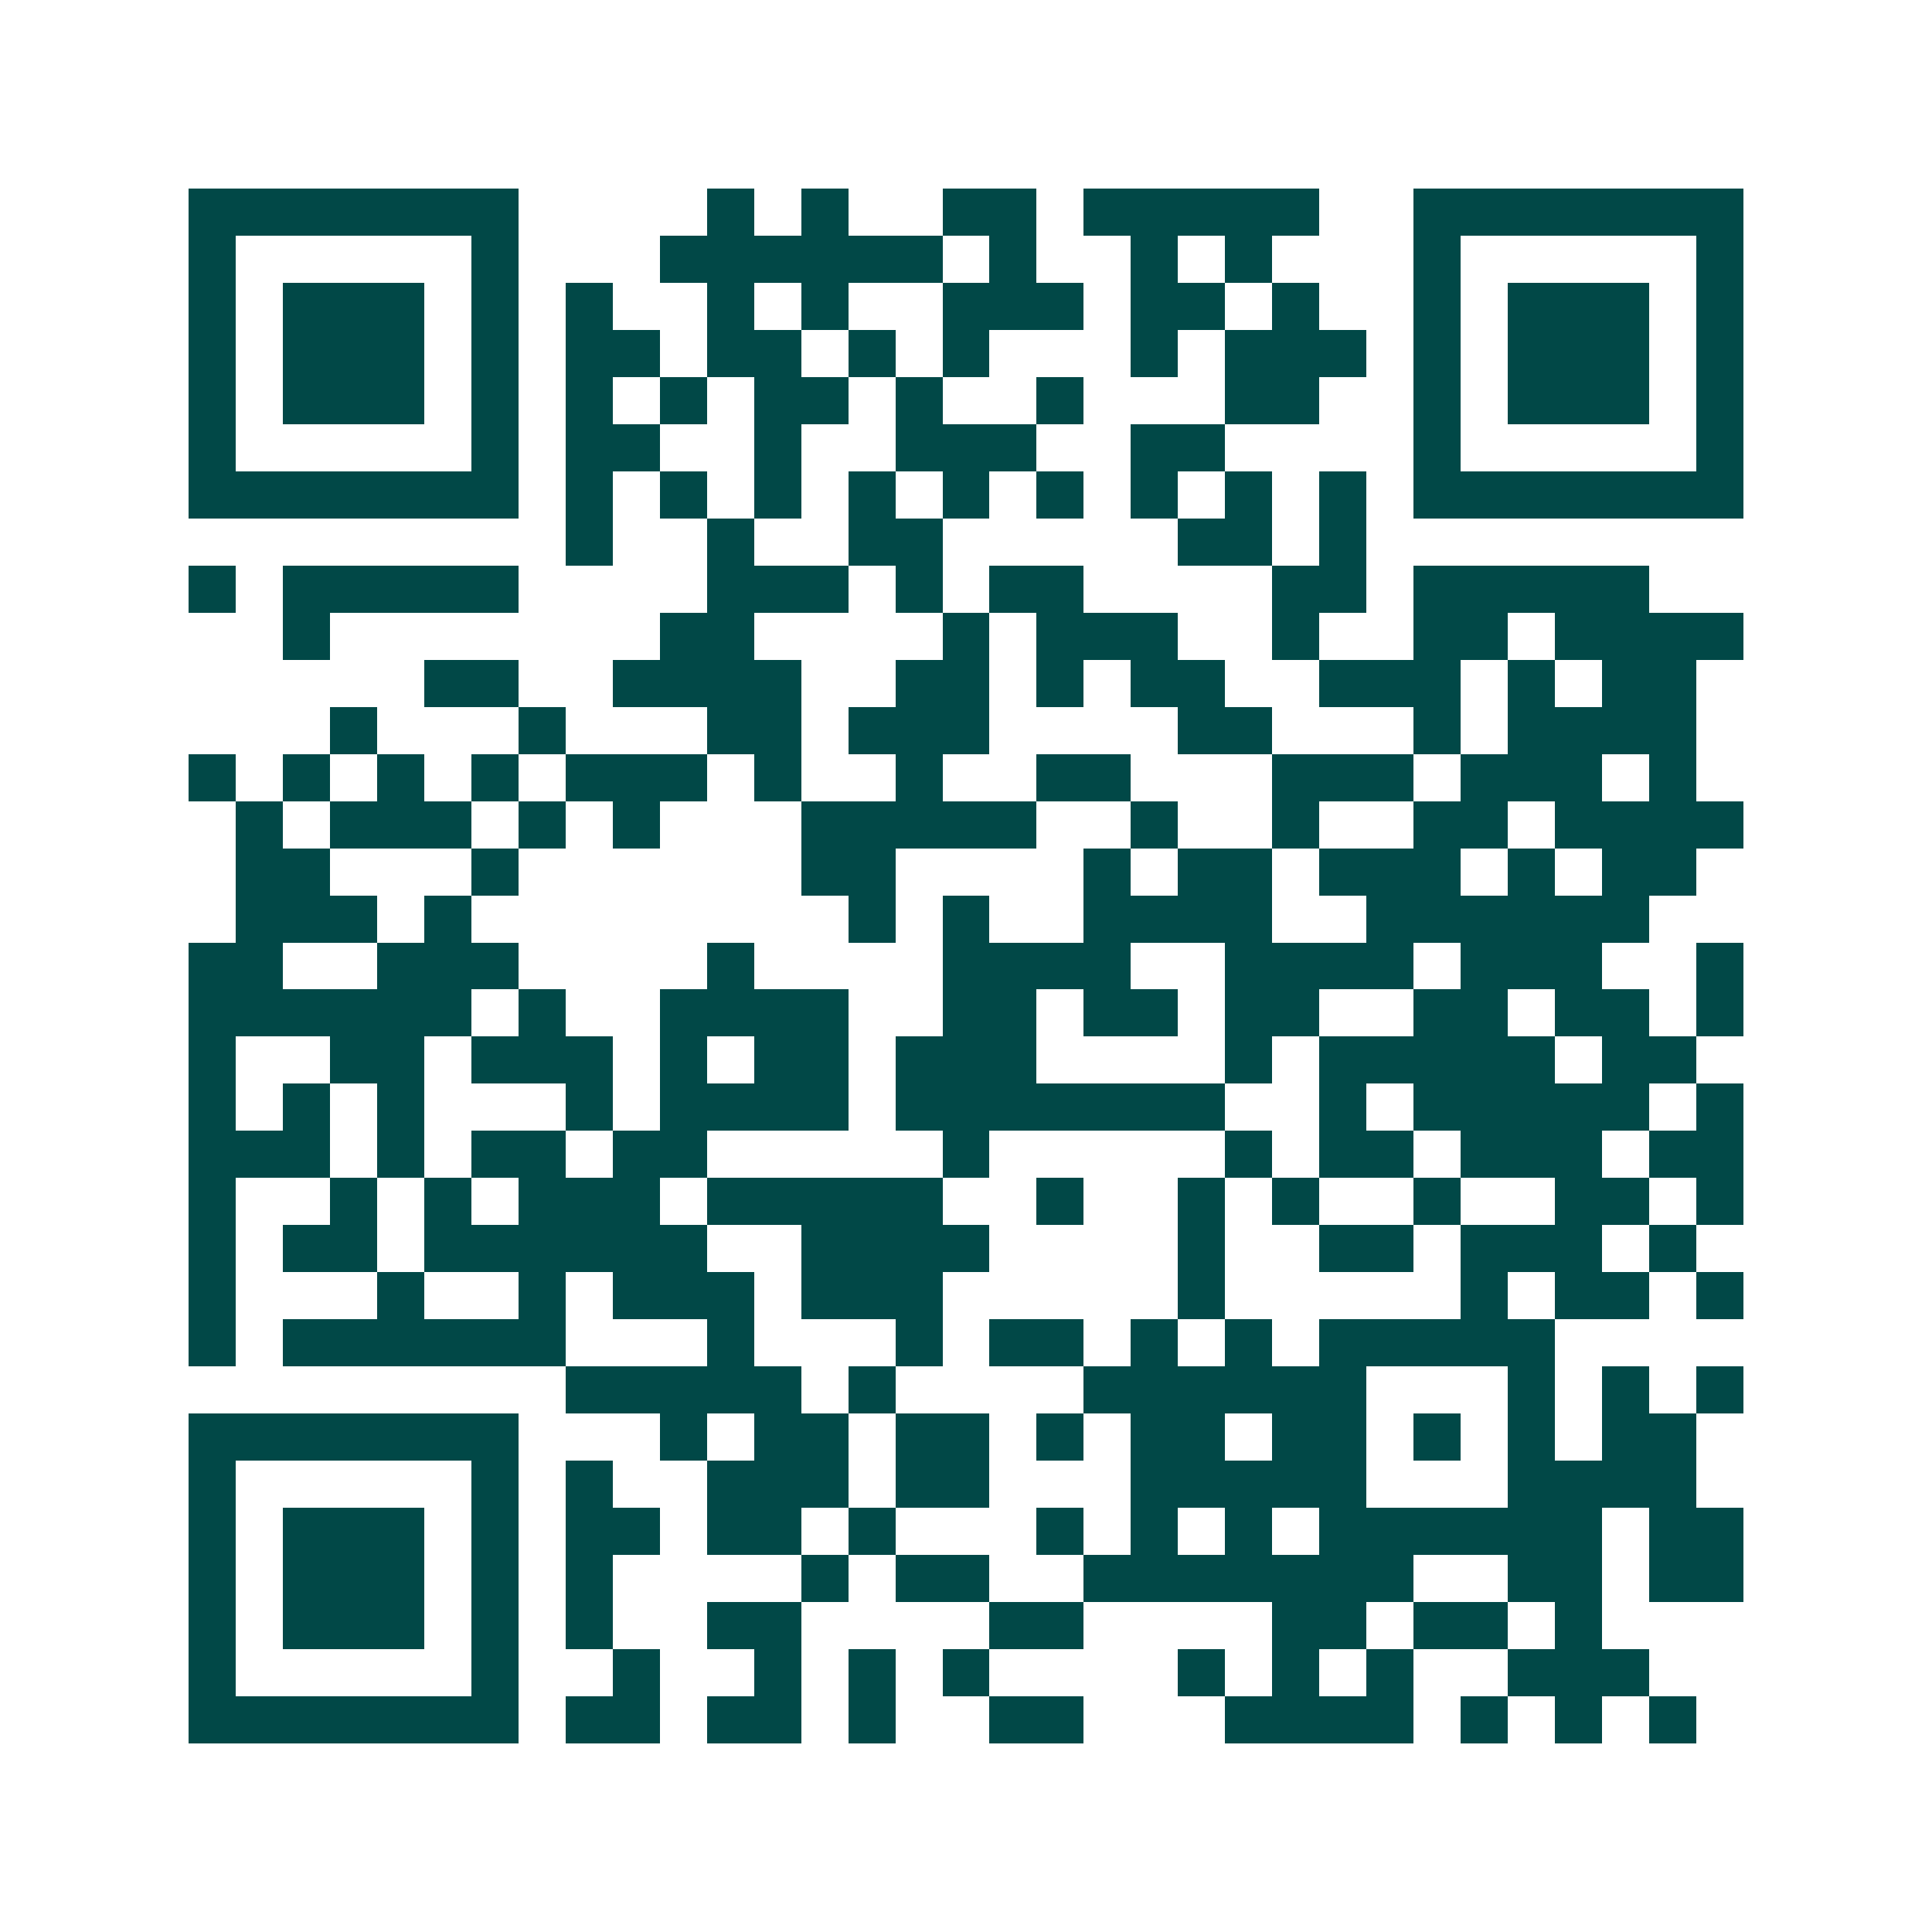 <svg xmlns="http://www.w3.org/2000/svg" width="200" height="200" viewBox="0 0 41 41" shape-rendering="crispEdges"><path fill="#ffffff" d="M0 0h41v41H0z"/><path stroke="#014847" d="M4 4.5h7m4 0h1m1 0h1m2 0h2m1 0h5m2 0h7M4 5.5h1m5 0h1m3 0h6m1 0h1m2 0h1m1 0h1m3 0h1m5 0h1M4 6.5h1m1 0h3m1 0h1m1 0h1m2 0h1m1 0h1m2 0h3m1 0h2m1 0h1m2 0h1m1 0h3m1 0h1M4 7.5h1m1 0h3m1 0h1m1 0h2m1 0h2m1 0h1m1 0h1m3 0h1m1 0h3m1 0h1m1 0h3m1 0h1M4 8.5h1m1 0h3m1 0h1m1 0h1m1 0h1m1 0h2m1 0h1m2 0h1m3 0h2m2 0h1m1 0h3m1 0h1M4 9.5h1m5 0h1m1 0h2m2 0h1m2 0h3m2 0h2m4 0h1m5 0h1M4 10.5h7m1 0h1m1 0h1m1 0h1m1 0h1m1 0h1m1 0h1m1 0h1m1 0h1m1 0h1m1 0h7M12 11.5h1m2 0h1m2 0h2m5 0h2m1 0h1M4 12.5h1m1 0h5m4 0h3m1 0h1m1 0h2m4 0h2m1 0h5M6 13.5h1m7 0h2m4 0h1m1 0h3m2 0h1m2 0h2m1 0h4M9 14.5h2m2 0h4m2 0h2m1 0h1m1 0h2m2 0h3m1 0h1m1 0h2M7 15.5h1m3 0h1m3 0h2m1 0h3m4 0h2m3 0h1m1 0h4M4 16.5h1m1 0h1m1 0h1m1 0h1m1 0h3m1 0h1m2 0h1m2 0h2m3 0h3m1 0h3m1 0h1M5 17.5h1m1 0h3m1 0h1m1 0h1m3 0h5m2 0h1m2 0h1m2 0h2m1 0h4M5 18.5h2m3 0h1m6 0h2m4 0h1m1 0h2m1 0h3m1 0h1m1 0h2M5 19.5h3m1 0h1m8 0h1m1 0h1m2 0h4m2 0h6M4 20.5h2m2 0h3m4 0h1m4 0h4m2 0h4m1 0h3m2 0h1M4 21.5h6m1 0h1m2 0h4m2 0h2m1 0h2m1 0h2m2 0h2m1 0h2m1 0h1M4 22.5h1m2 0h2m1 0h3m1 0h1m1 0h2m1 0h3m4 0h1m1 0h5m1 0h2M4 23.5h1m1 0h1m1 0h1m3 0h1m1 0h4m1 0h7m2 0h1m1 0h5m1 0h1M4 24.5h3m1 0h1m1 0h2m1 0h2m5 0h1m5 0h1m1 0h2m1 0h3m1 0h2M4 25.5h1m2 0h1m1 0h1m1 0h3m1 0h5m2 0h1m2 0h1m1 0h1m2 0h1m2 0h2m1 0h1M4 26.5h1m1 0h2m1 0h6m2 0h4m4 0h1m2 0h2m1 0h3m1 0h1M4 27.5h1m3 0h1m2 0h1m1 0h3m1 0h3m5 0h1m5 0h1m1 0h2m1 0h1M4 28.5h1m1 0h6m3 0h1m3 0h1m1 0h2m1 0h1m1 0h1m1 0h5M12 29.5h5m1 0h1m4 0h6m3 0h1m1 0h1m1 0h1M4 30.5h7m3 0h1m1 0h2m1 0h2m1 0h1m1 0h2m1 0h2m1 0h1m1 0h1m1 0h2M4 31.5h1m5 0h1m1 0h1m2 0h3m1 0h2m3 0h5m3 0h4M4 32.5h1m1 0h3m1 0h1m1 0h2m1 0h2m1 0h1m3 0h1m1 0h1m1 0h1m1 0h6m1 0h2M4 33.5h1m1 0h3m1 0h1m1 0h1m4 0h1m1 0h2m2 0h7m2 0h2m1 0h2M4 34.5h1m1 0h3m1 0h1m1 0h1m2 0h2m4 0h2m4 0h2m1 0h2m1 0h1M4 35.5h1m5 0h1m2 0h1m2 0h1m1 0h1m1 0h1m4 0h1m1 0h1m1 0h1m2 0h3M4 36.5h7m1 0h2m1 0h2m1 0h1m2 0h2m3 0h4m1 0h1m1 0h1m1 0h1"/></svg>
